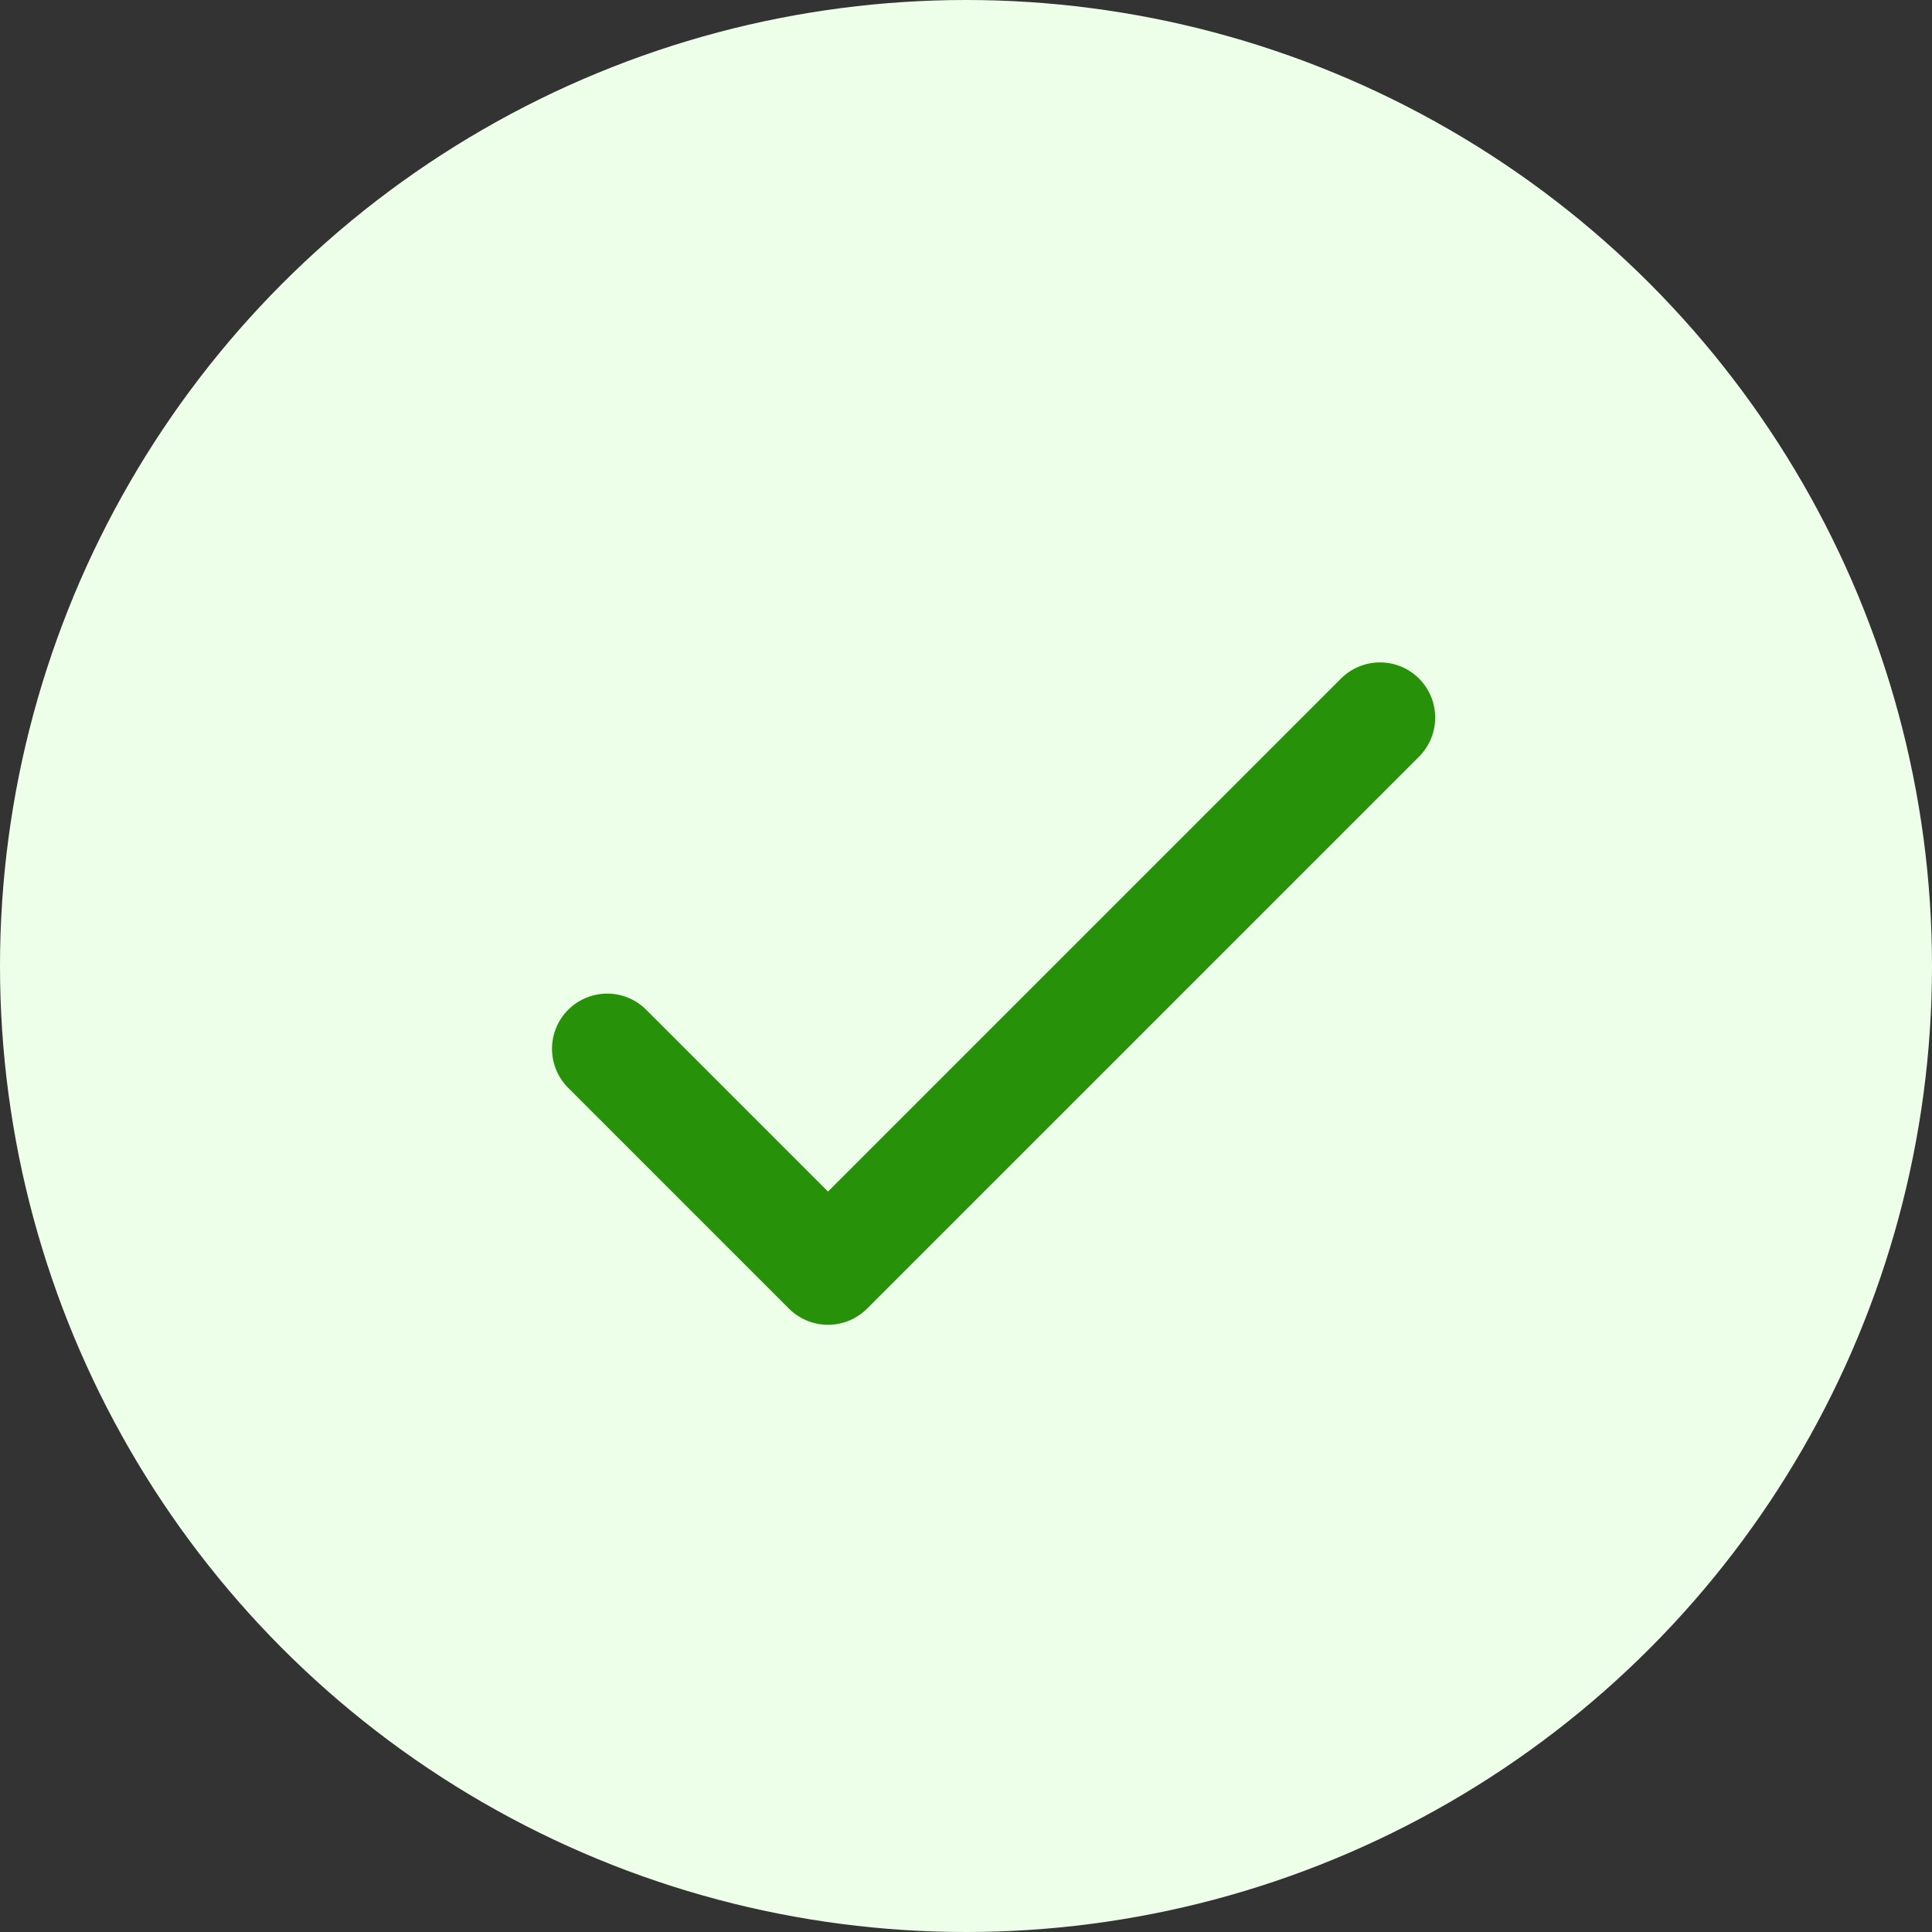 <svg width="35" height="35" viewBox="0 0 35 35" fill="none" xmlns="http://www.w3.org/2000/svg">
<rect x="0" y="0" width="35" height="35" fill="#333333" stroke="none"/>
<circle cx="17.5" cy="17.5" r="17.5" fill="#EEFFE9"/>
<path d="M11 19L15 23L25 13" stroke="#279209" stroke-width="2" stroke-linecap="round" stroke-linejoin="round"/>
</svg>
